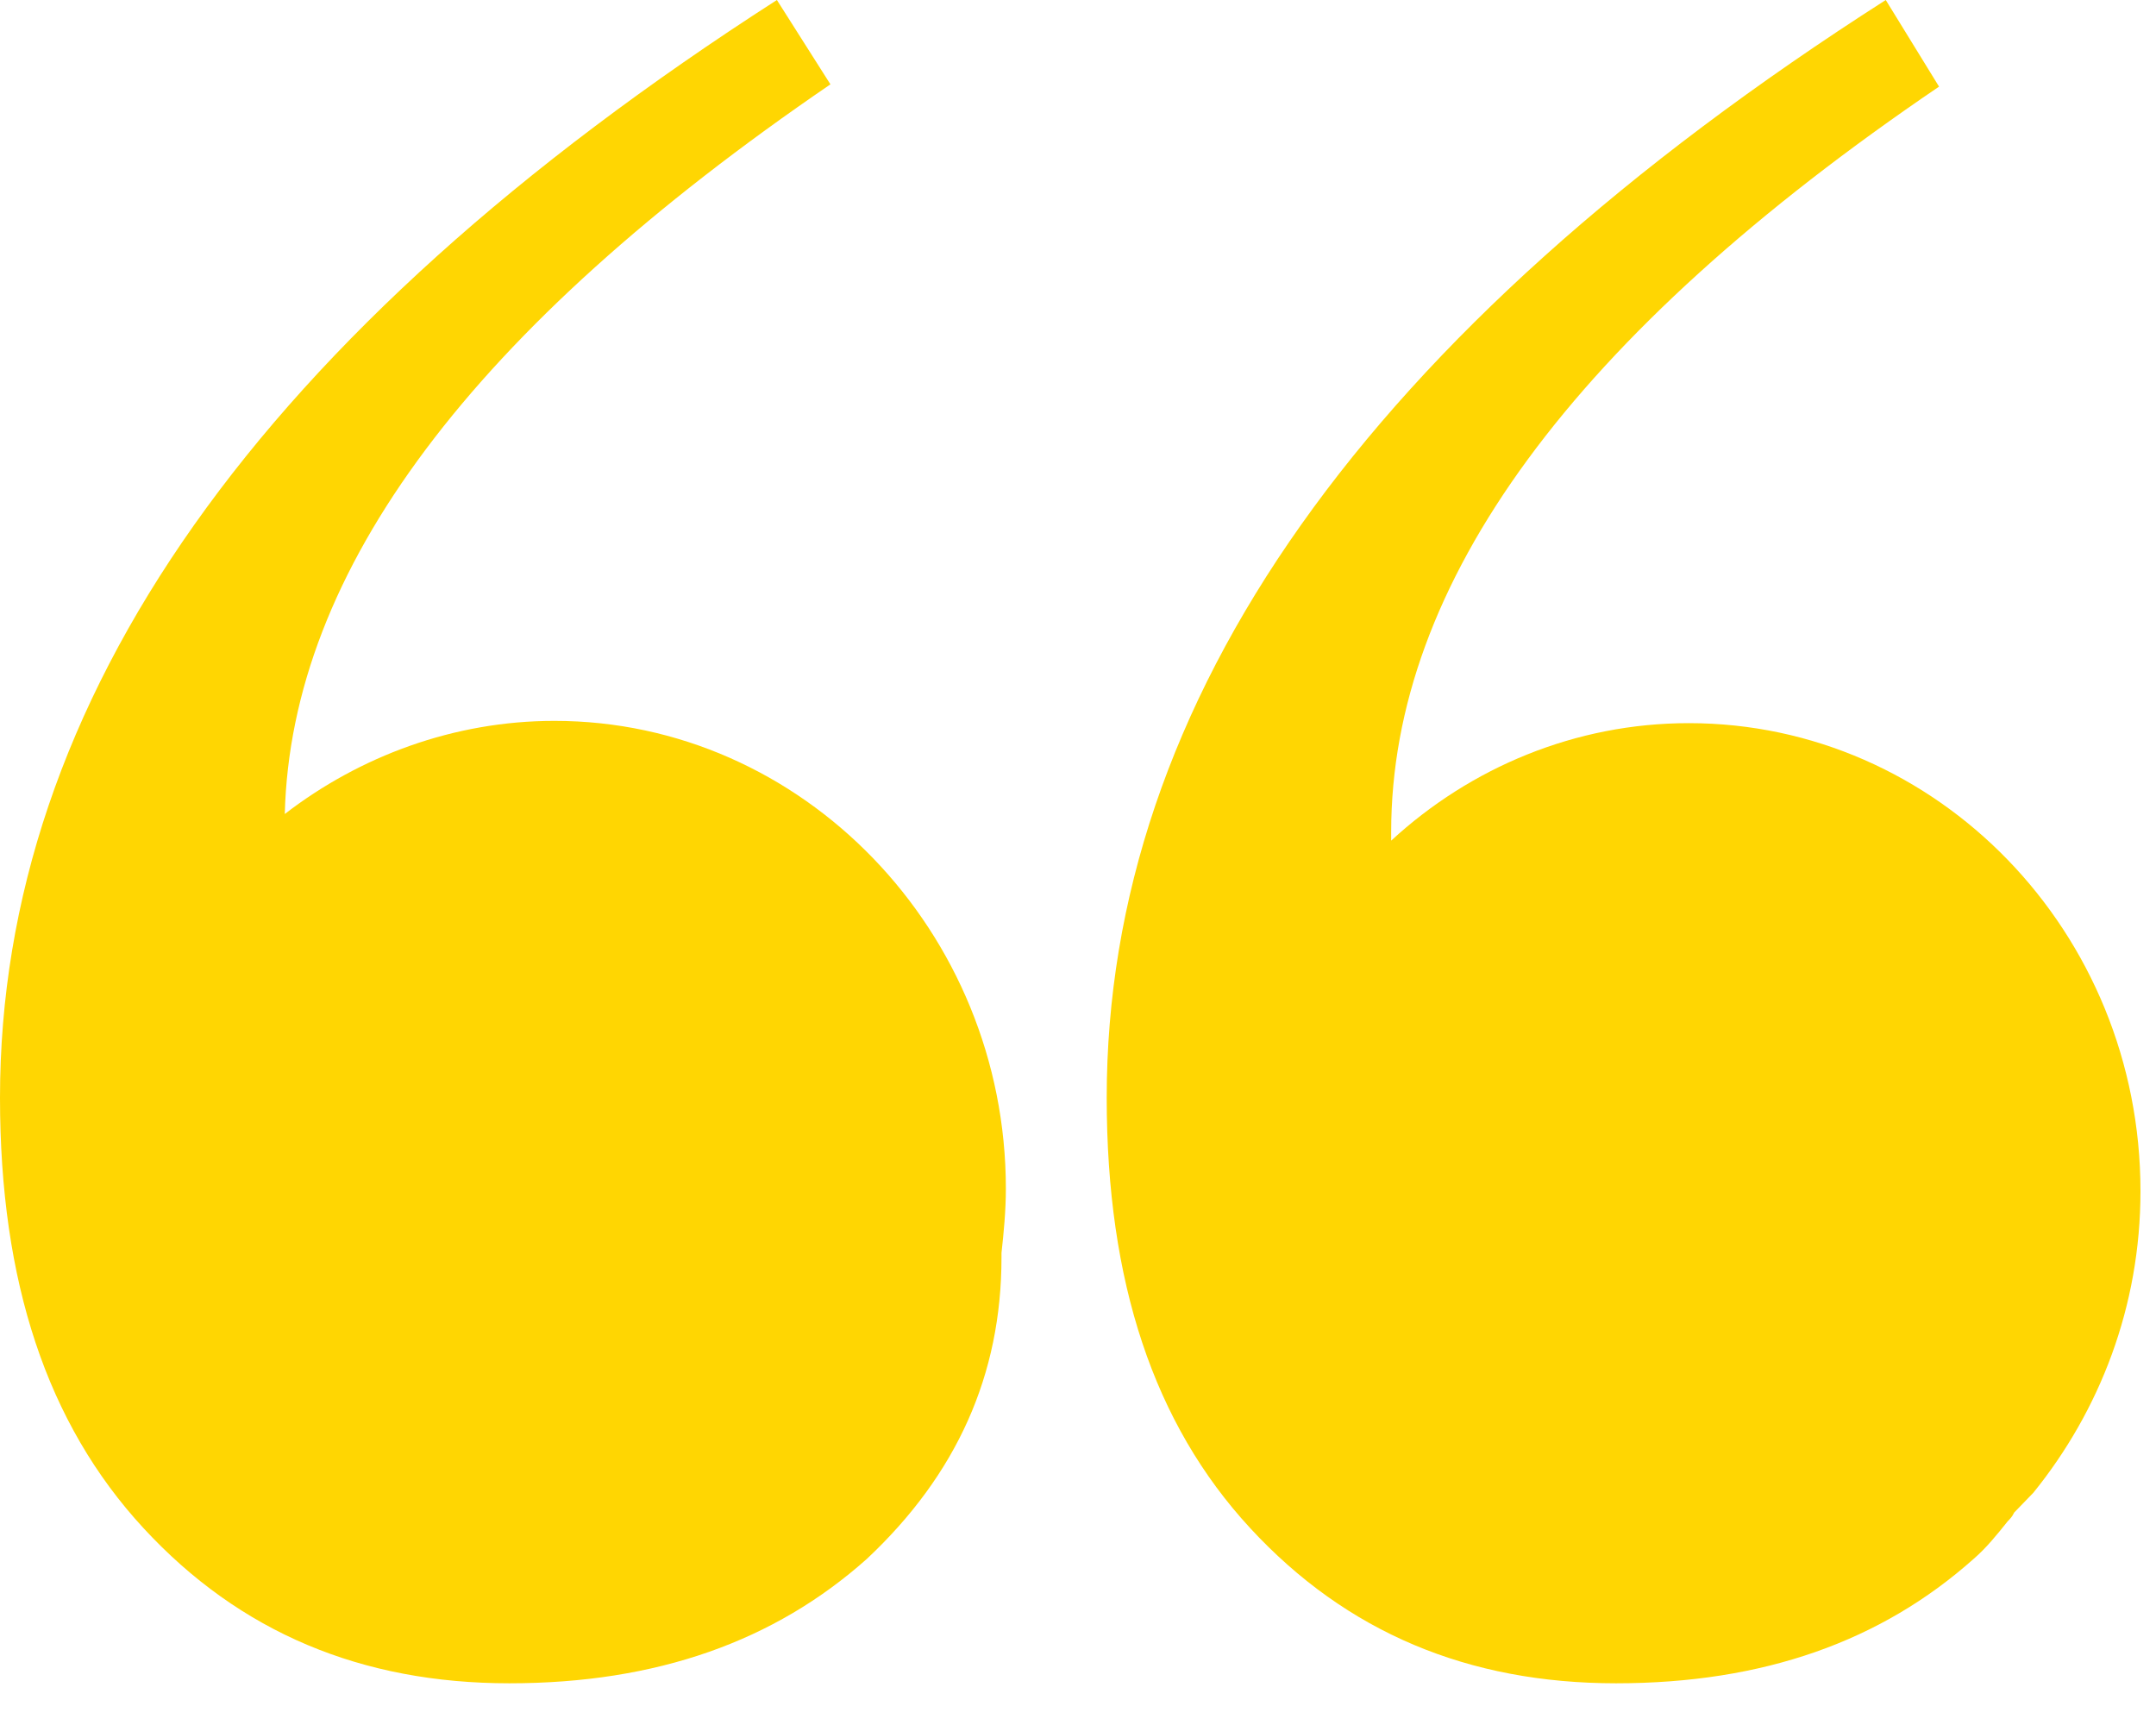 <svg width="35" height="28" viewBox="0 0 35 28" fill="none" xmlns="http://www.w3.org/2000/svg">
<path d="M9.001 11.701C7.368 11.701 5.838 12.276 4.623 13.213C4.724 9.252 7.679 5.331 13.481 1.369L12.612 0C4.206 5.4 9.53674e-06 11.375 9.53674e-06 17.818C9.53674e-06 20.806 0.763 23.108 2.329 24.804C3.895 26.5 5.873 27.323 8.269 27.323C10.664 27.323 12.576 26.638 14.071 25.305C15.531 23.936 16.258 22.318 16.258 20.41C16.258 20.374 16.258 20.374 16.258 20.337C16.294 20.015 16.329 19.652 16.329 19.294C16.329 15.12 13.029 11.701 9.001 11.701Z" fill="#FFD602"/>
<path d="M32.698 24.551C32.8 24.445 32.907 24.335 33.009 24.23C34.087 22.897 34.748 21.206 34.748 19.335C34.748 15.125 31.448 11.738 27.415 11.738C25.574 11.738 23.871 12.459 22.584 13.645C22.584 13.608 22.584 13.572 22.584 13.503C22.584 9.472 25.538 5.437 31.478 1.406L30.613 0C22.167 5.4 17.966 11.375 17.966 17.818C17.966 20.806 18.729 23.108 20.295 24.804C21.861 26.5 23.84 27.323 26.235 27.323C28.63 27.323 30.542 26.638 32.038 25.305C32.246 25.126 32.419 24.91 32.592 24.694C32.627 24.657 32.663 24.625 32.698 24.551Z" fill="#FFD602"/>
</svg>
